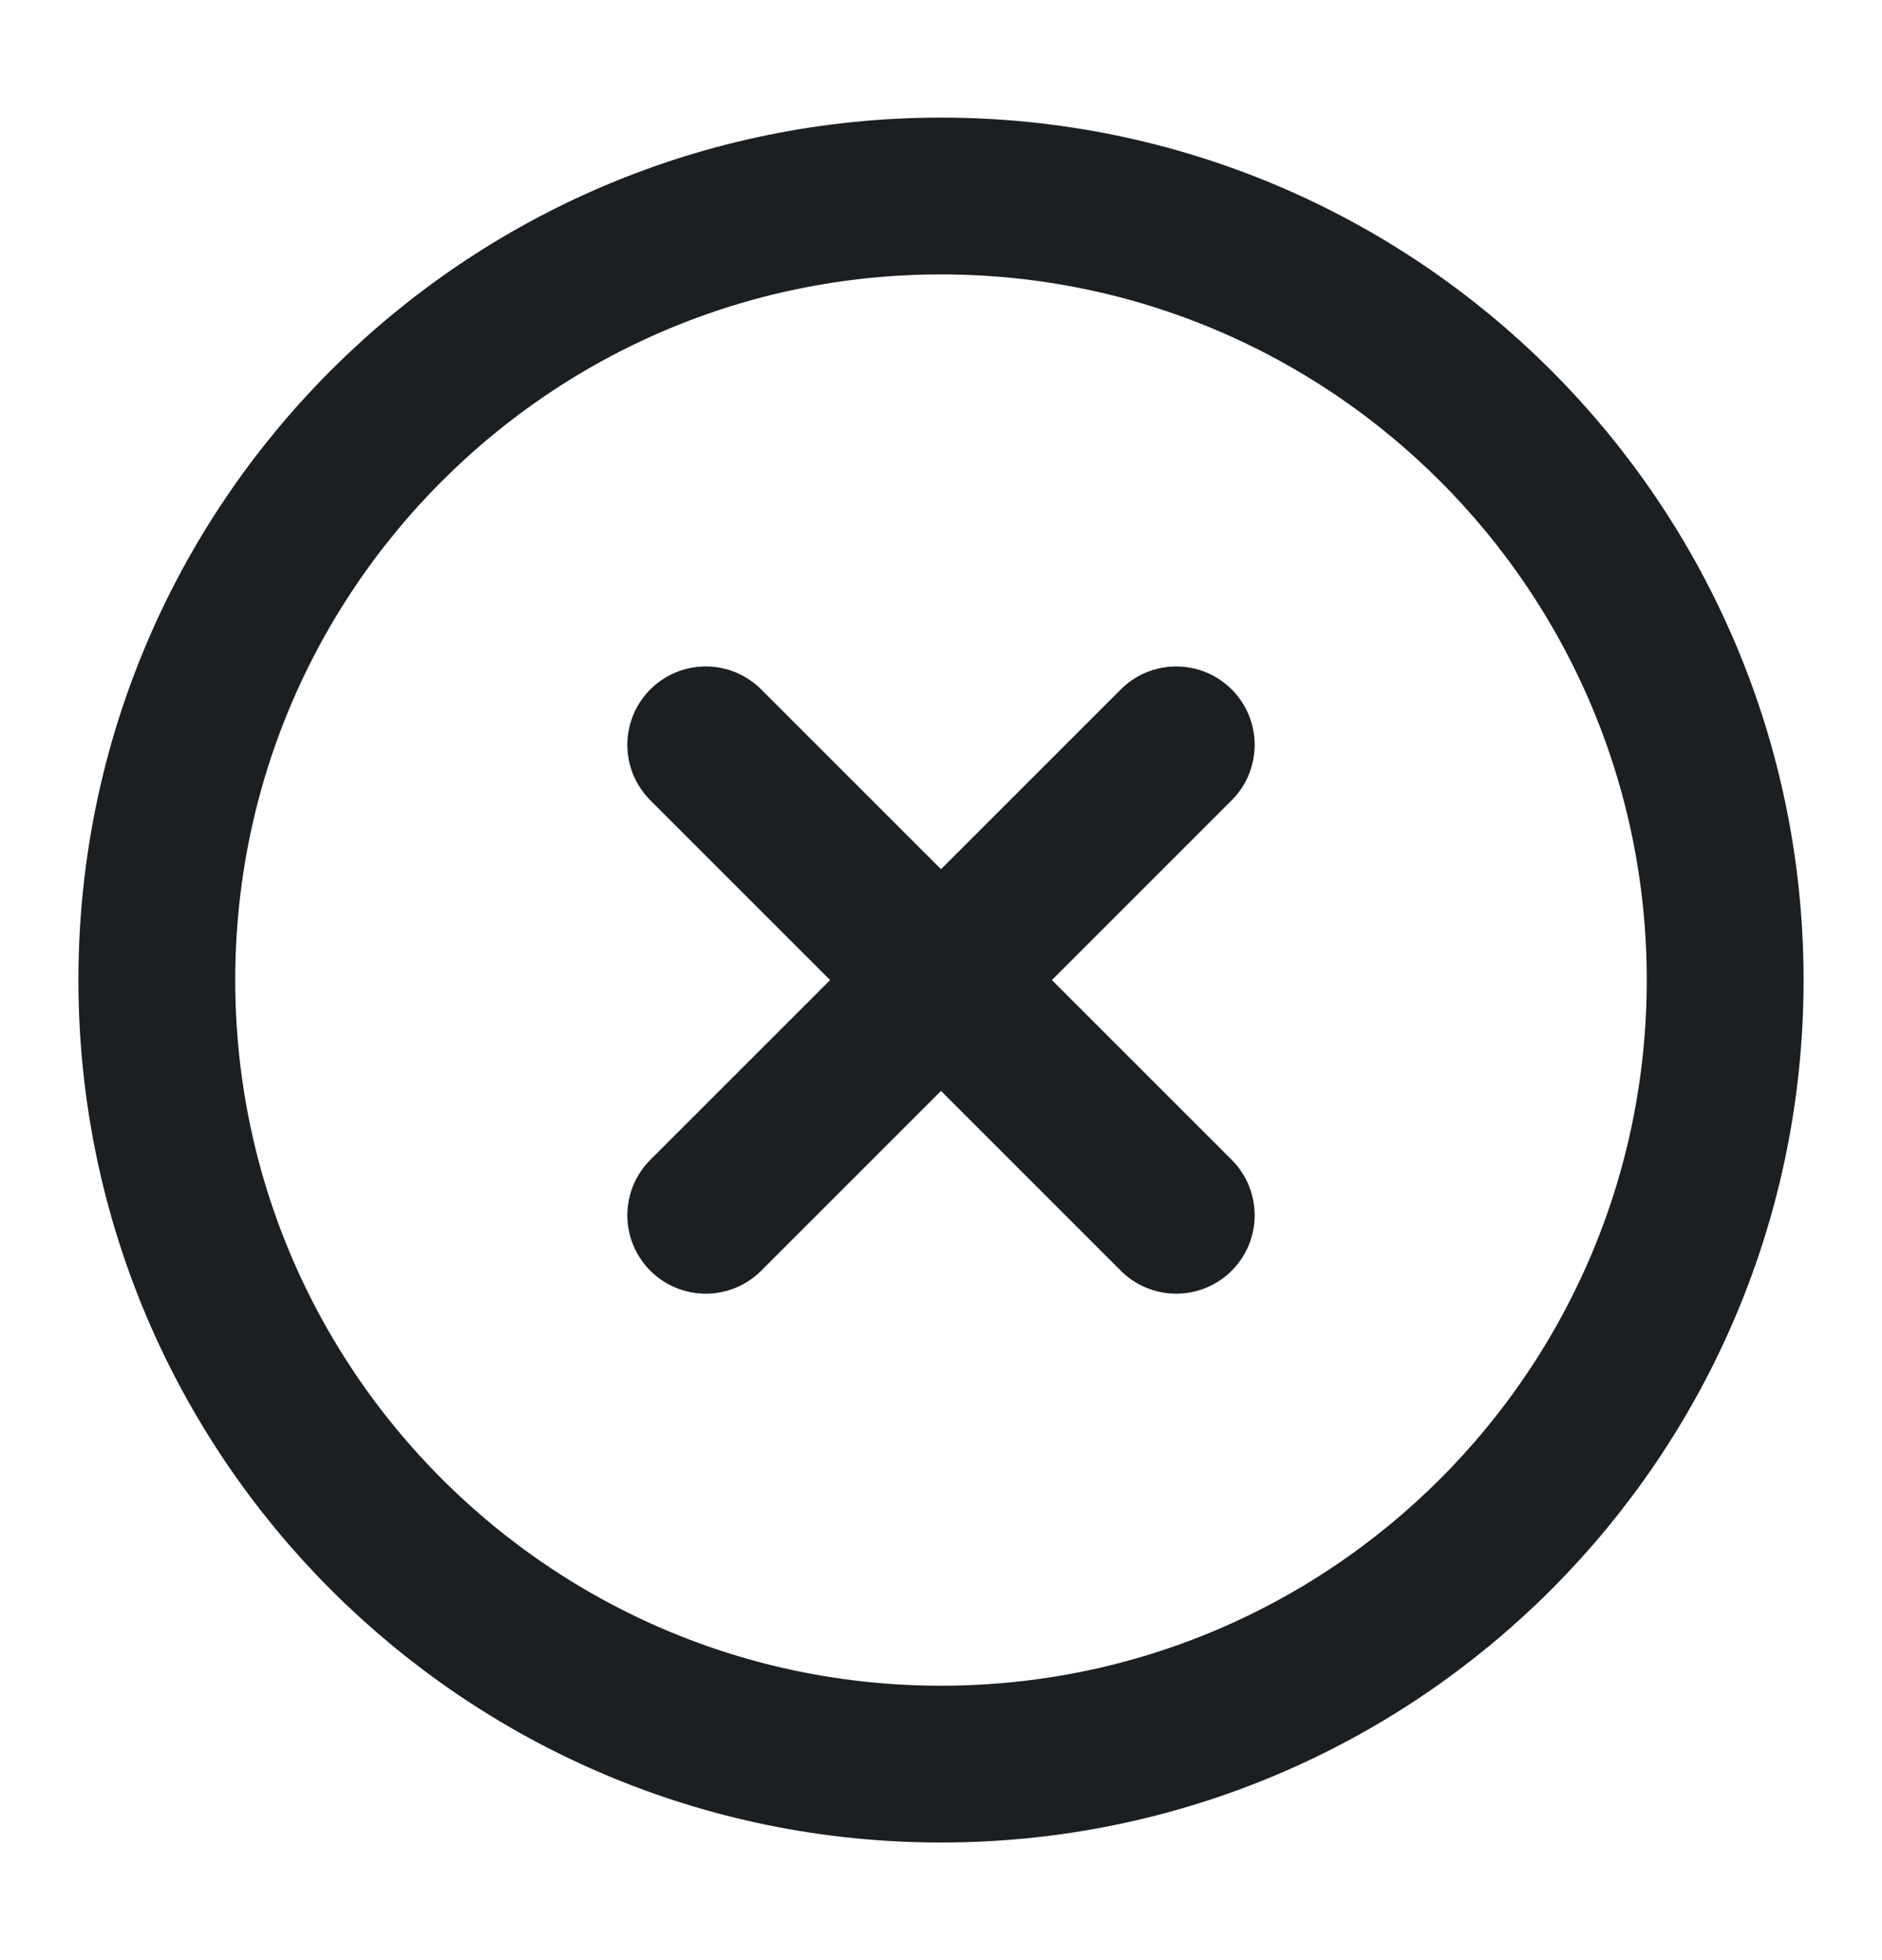 <svg width="24" height="25" viewBox="0 0 24 25" fill="none" xmlns="http://www.w3.org/2000/svg">
<path d="M12 22.5C17.523 22.5 22 18.023 22 12.5C22 6.977 17.523 2.5 12 2.5C6.477 2.5 2 6.977 2 12.5C2 18.023 6.477 22.5 12 22.5Z" stroke="#1C1F22" stroke-width="2" stroke-linecap="round" stroke-linejoin="round"/>
<path d="M15 9.5L9 15.5" stroke="#1C1F22" stroke-width="2" stroke-linecap="round" stroke-linejoin="round"/>
<path d="M9 9.5L15 15.5" stroke="#1C1F22" stroke-width="2" stroke-linecap="round" stroke-linejoin="round"/>
</svg>

